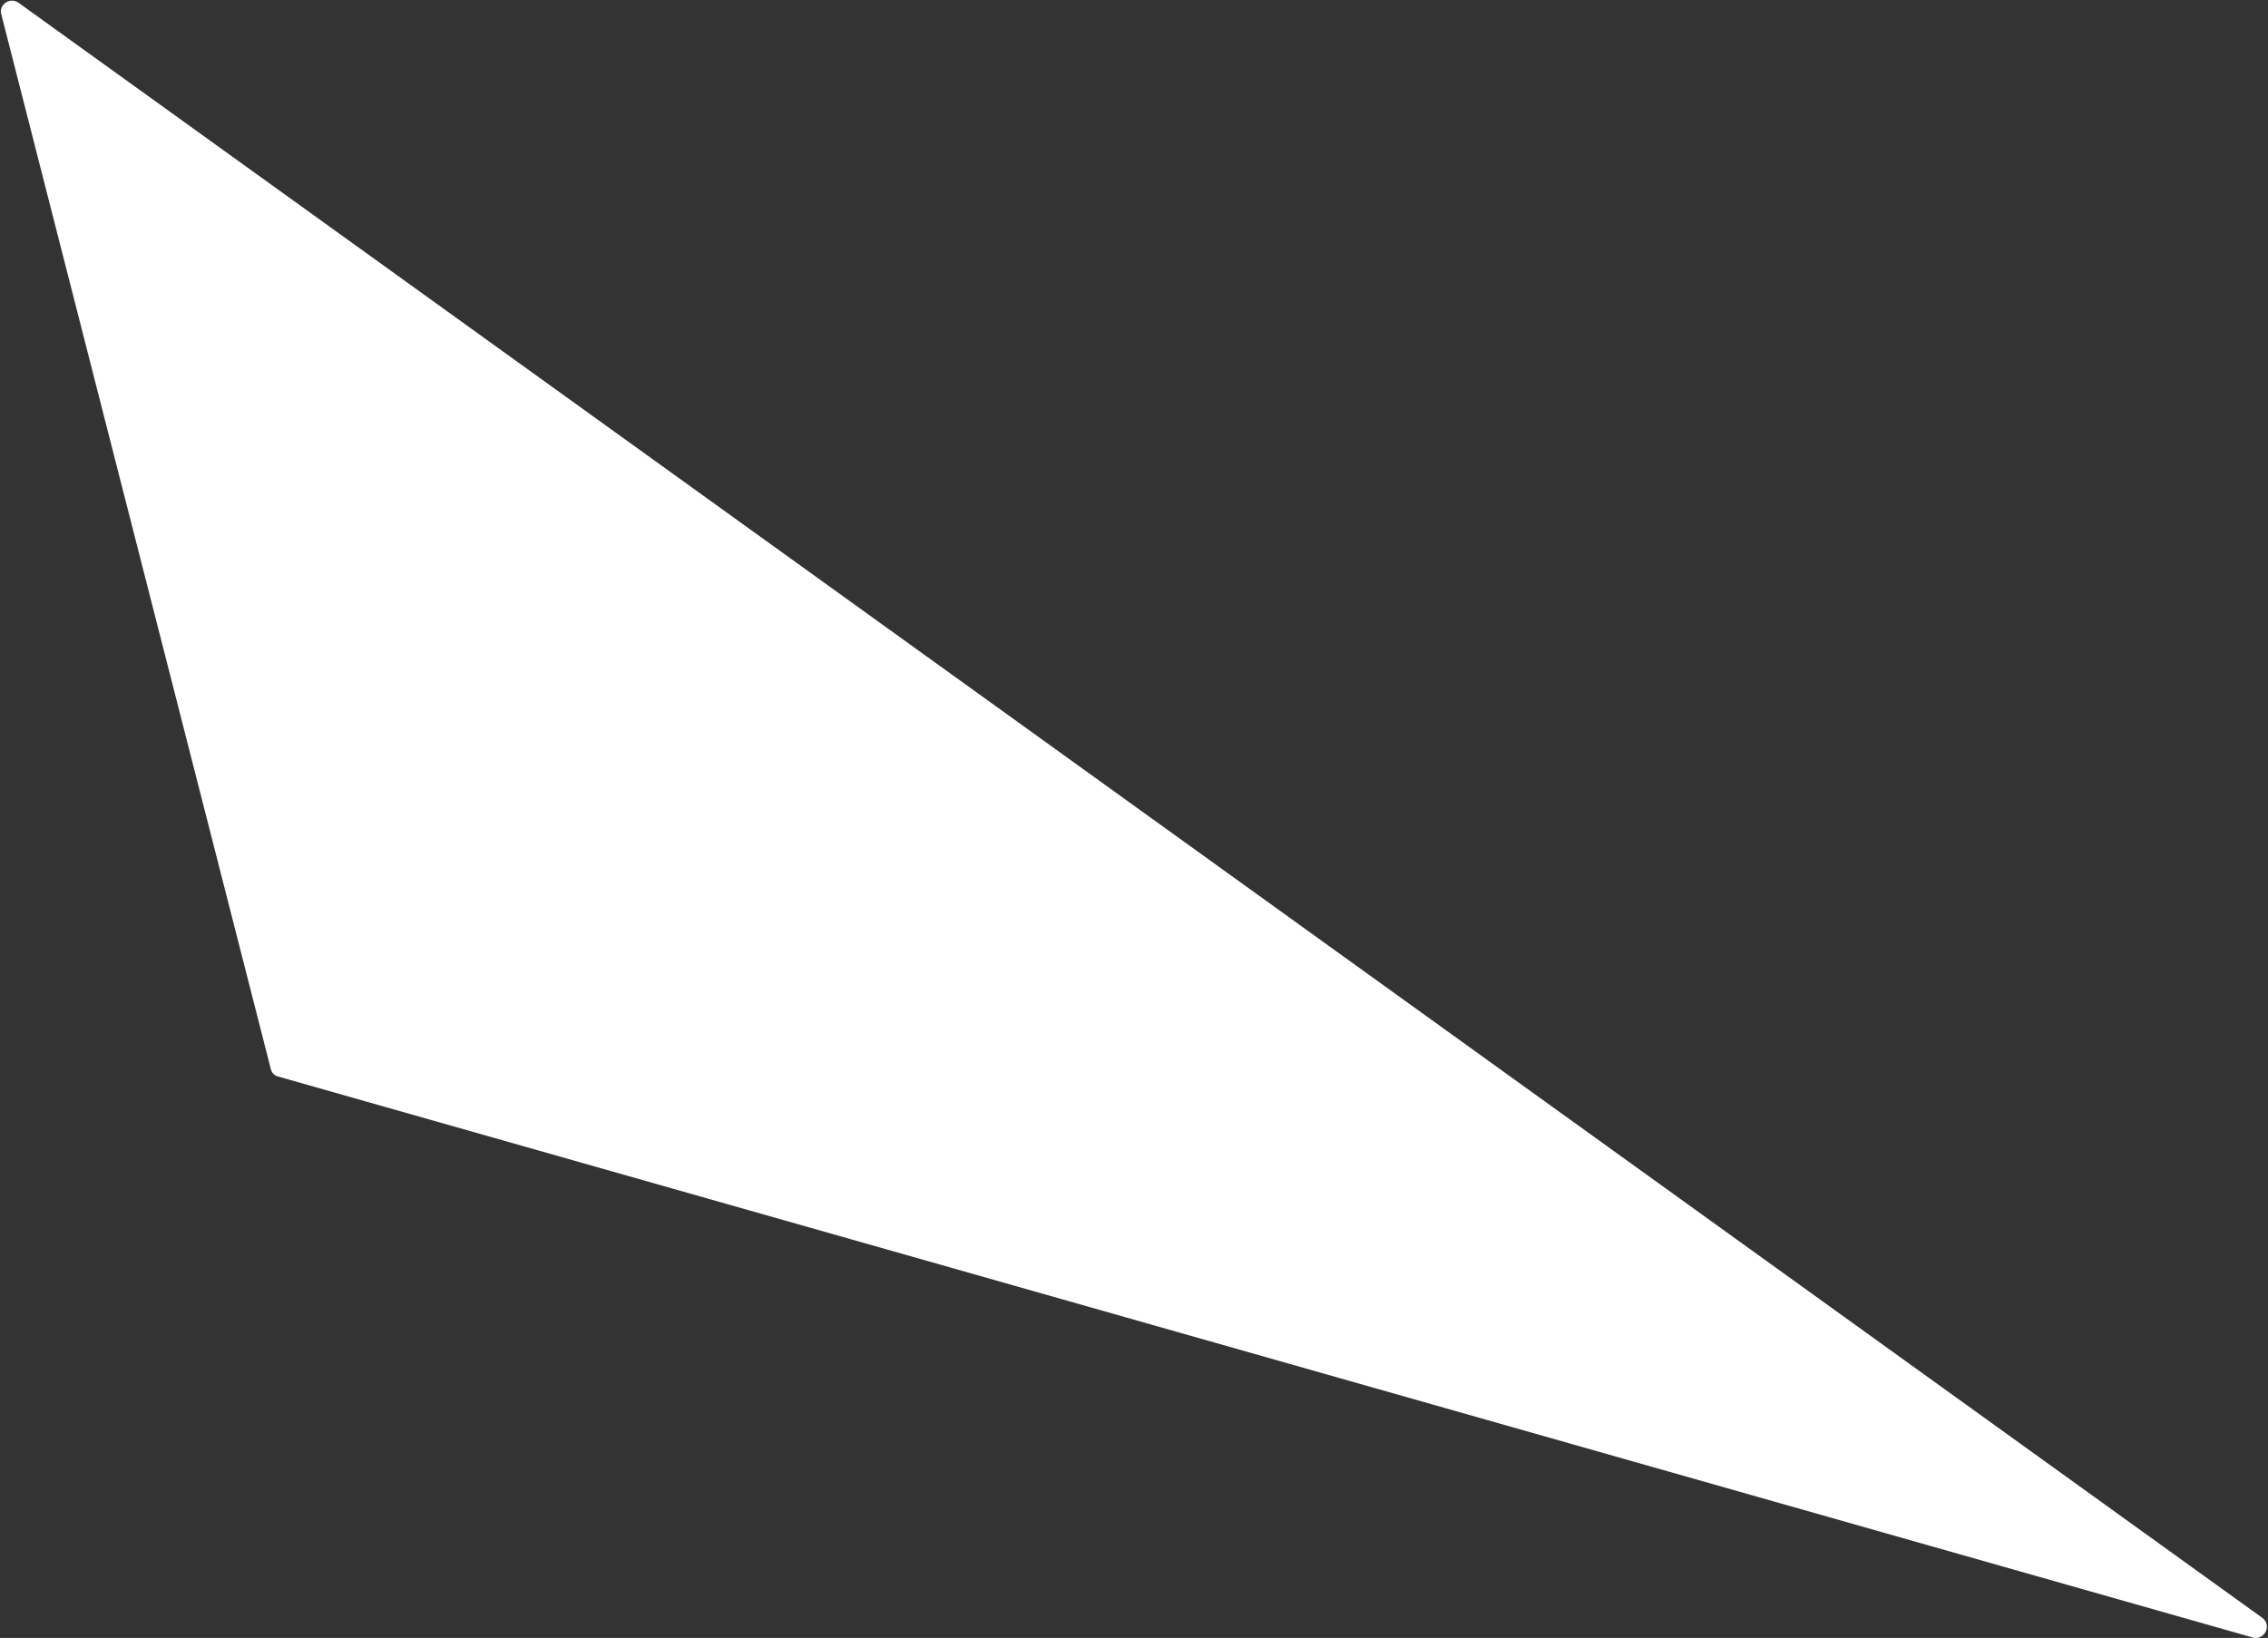 <?xml version="1.0" encoding="UTF-8" standalone="no"?><svg xmlns="http://www.w3.org/2000/svg" xmlns:xlink="http://www.w3.org/1999/xlink" fill="#000000" height="375.2" preserveAspectRatio="xMidYMid meet" version="1" viewBox="-0.2 -0.2 519.4 375.2" width="519.4" zoomAndPan="magnify"><rect x="-0.2" y="-0.2" width="519.4" height="375.2" fill="#333333" stroke="none"/><g id="change1_1"><path d="M2.5,2.5L64.2,244l452.2,128.5L2.5,2.5z" fill="#ffffff"/></g><g id="change2_1"><path d="M516.4,375c-0.2,0-0.5,0-0.7-0.1L63.5,246.4c-0.9-0.2-1.5-0.9-1.7-1.8L0.1,3.1c-0.3-1,0.1-2.1,1-2.7 c0.9-0.6,2-0.6,2.9,0l513.9,370c1,0.7,1.3,2,0.8,3.1C518.2,374.5,517.3,375,516.4,375z M66.2,242l437.1,124.2L6.6,8.6L66.2,242z" fill="#ffffff"/></g></svg>